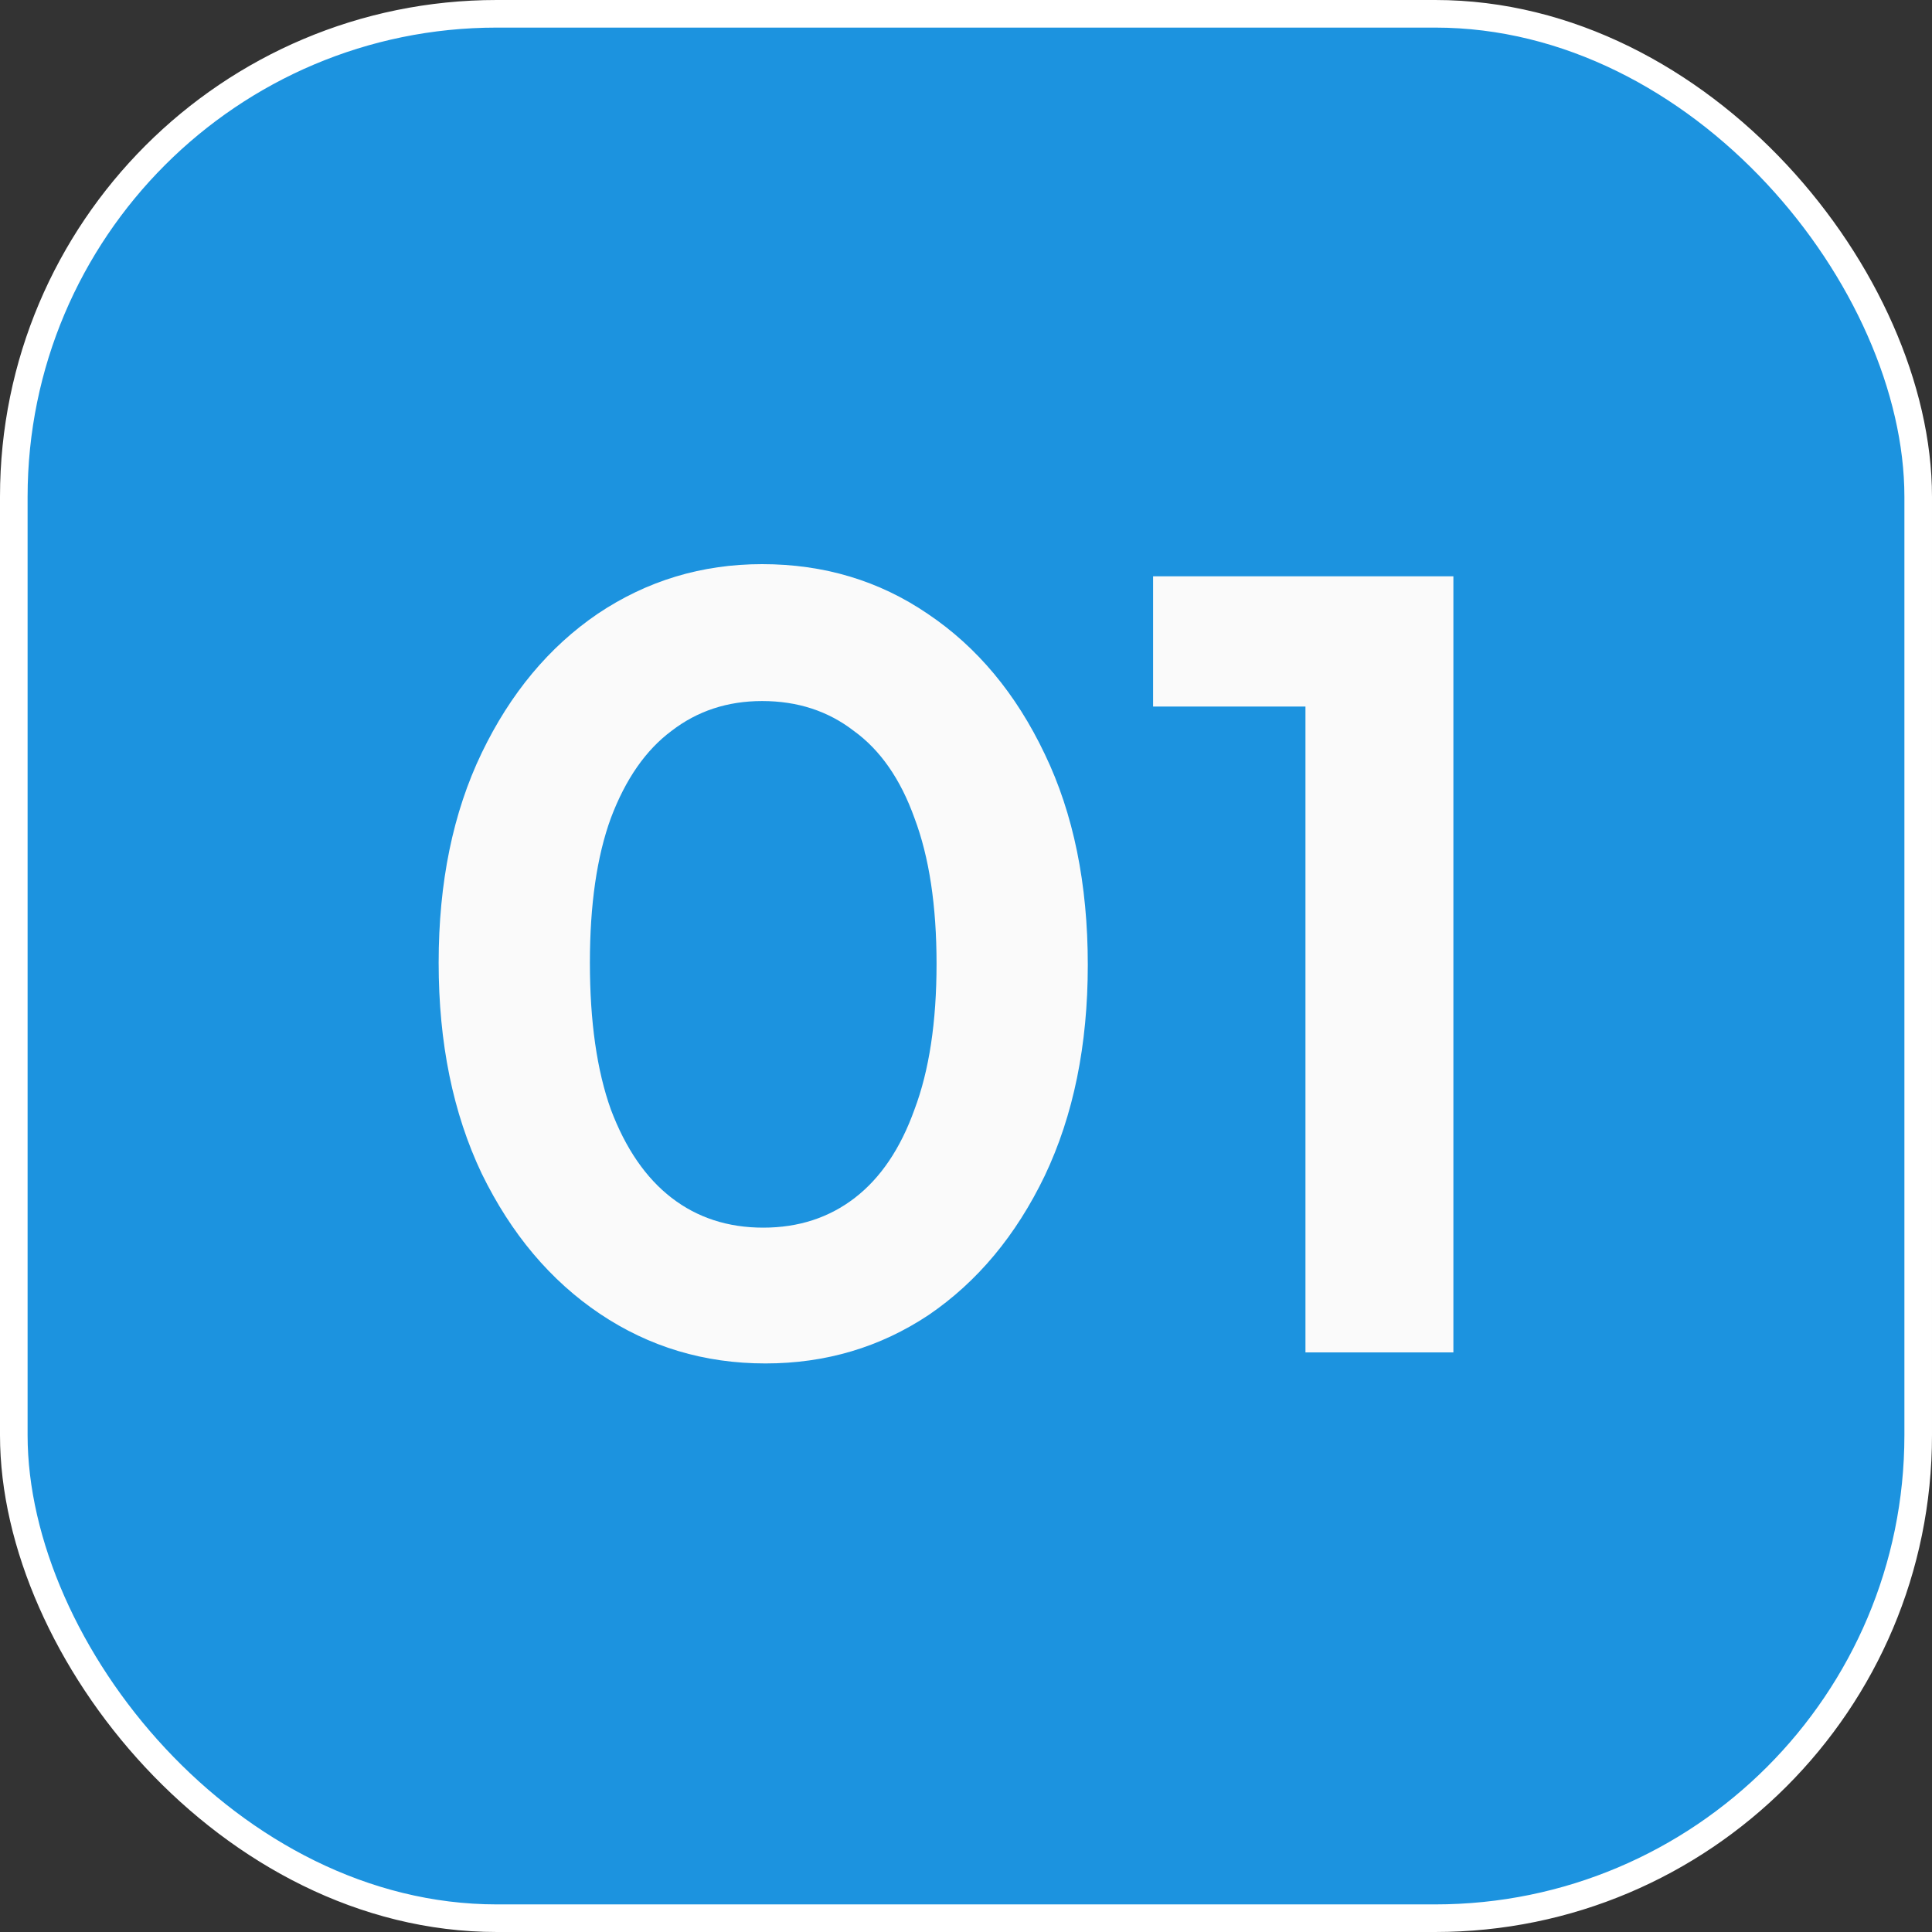 <svg width="70" height="70" viewBox="0 0 70 70" fill="none" xmlns="http://www.w3.org/2000/svg">
<rect x="0" y="0" width="70" height="70" fill="#333333" stroke="none"/>
<rect x="0.5" y="0.5" width="69" height="69" rx="17.5" fill="#1C93DF" stroke="white"/>
<path d="M27.733 49.4C25.52 49.4 23.52 48.8 21.733 47.6C19.947 46.4 18.52 44.707 17.453 42.52C16.413 40.333 15.893 37.787 15.893 34.88C15.893 31.973 16.413 29.44 17.453 27.28C18.493 25.12 19.893 23.44 21.653 22.24C23.44 21.04 25.427 20.44 27.613 20.44C29.853 20.44 31.853 21.04 33.613 22.24C35.4 23.44 36.813 25.133 37.853 27.32C38.893 29.48 39.413 32.027 39.413 34.96C39.413 37.867 38.893 40.413 37.853 42.6C36.813 44.76 35.413 46.44 33.653 47.64C31.893 48.813 29.92 49.4 27.733 49.4ZM27.653 44.48C28.933 44.48 30.04 44.12 30.973 43.4C31.907 42.68 32.627 41.613 33.133 40.2C33.666 38.787 33.933 37.027 33.933 34.92C33.933 32.813 33.666 31.053 33.133 29.64C32.627 28.227 31.893 27.173 30.933 26.48C30 25.76 28.893 25.4 27.613 25.4C26.36 25.4 25.267 25.76 24.333 26.48C23.4 27.173 22.666 28.227 22.133 29.64C21.627 31.027 21.373 32.773 21.373 34.88C21.373 37.013 21.627 38.787 22.133 40.2C22.666 41.613 23.4 42.68 24.333 43.4C25.267 44.12 26.373 44.48 27.653 44.48ZM47.299 49V20.88H52.659V49H47.299ZM41.779 25.6V20.88H52.259V25.6H41.779Z" fill="#FAFAFA"/>
</svg>
